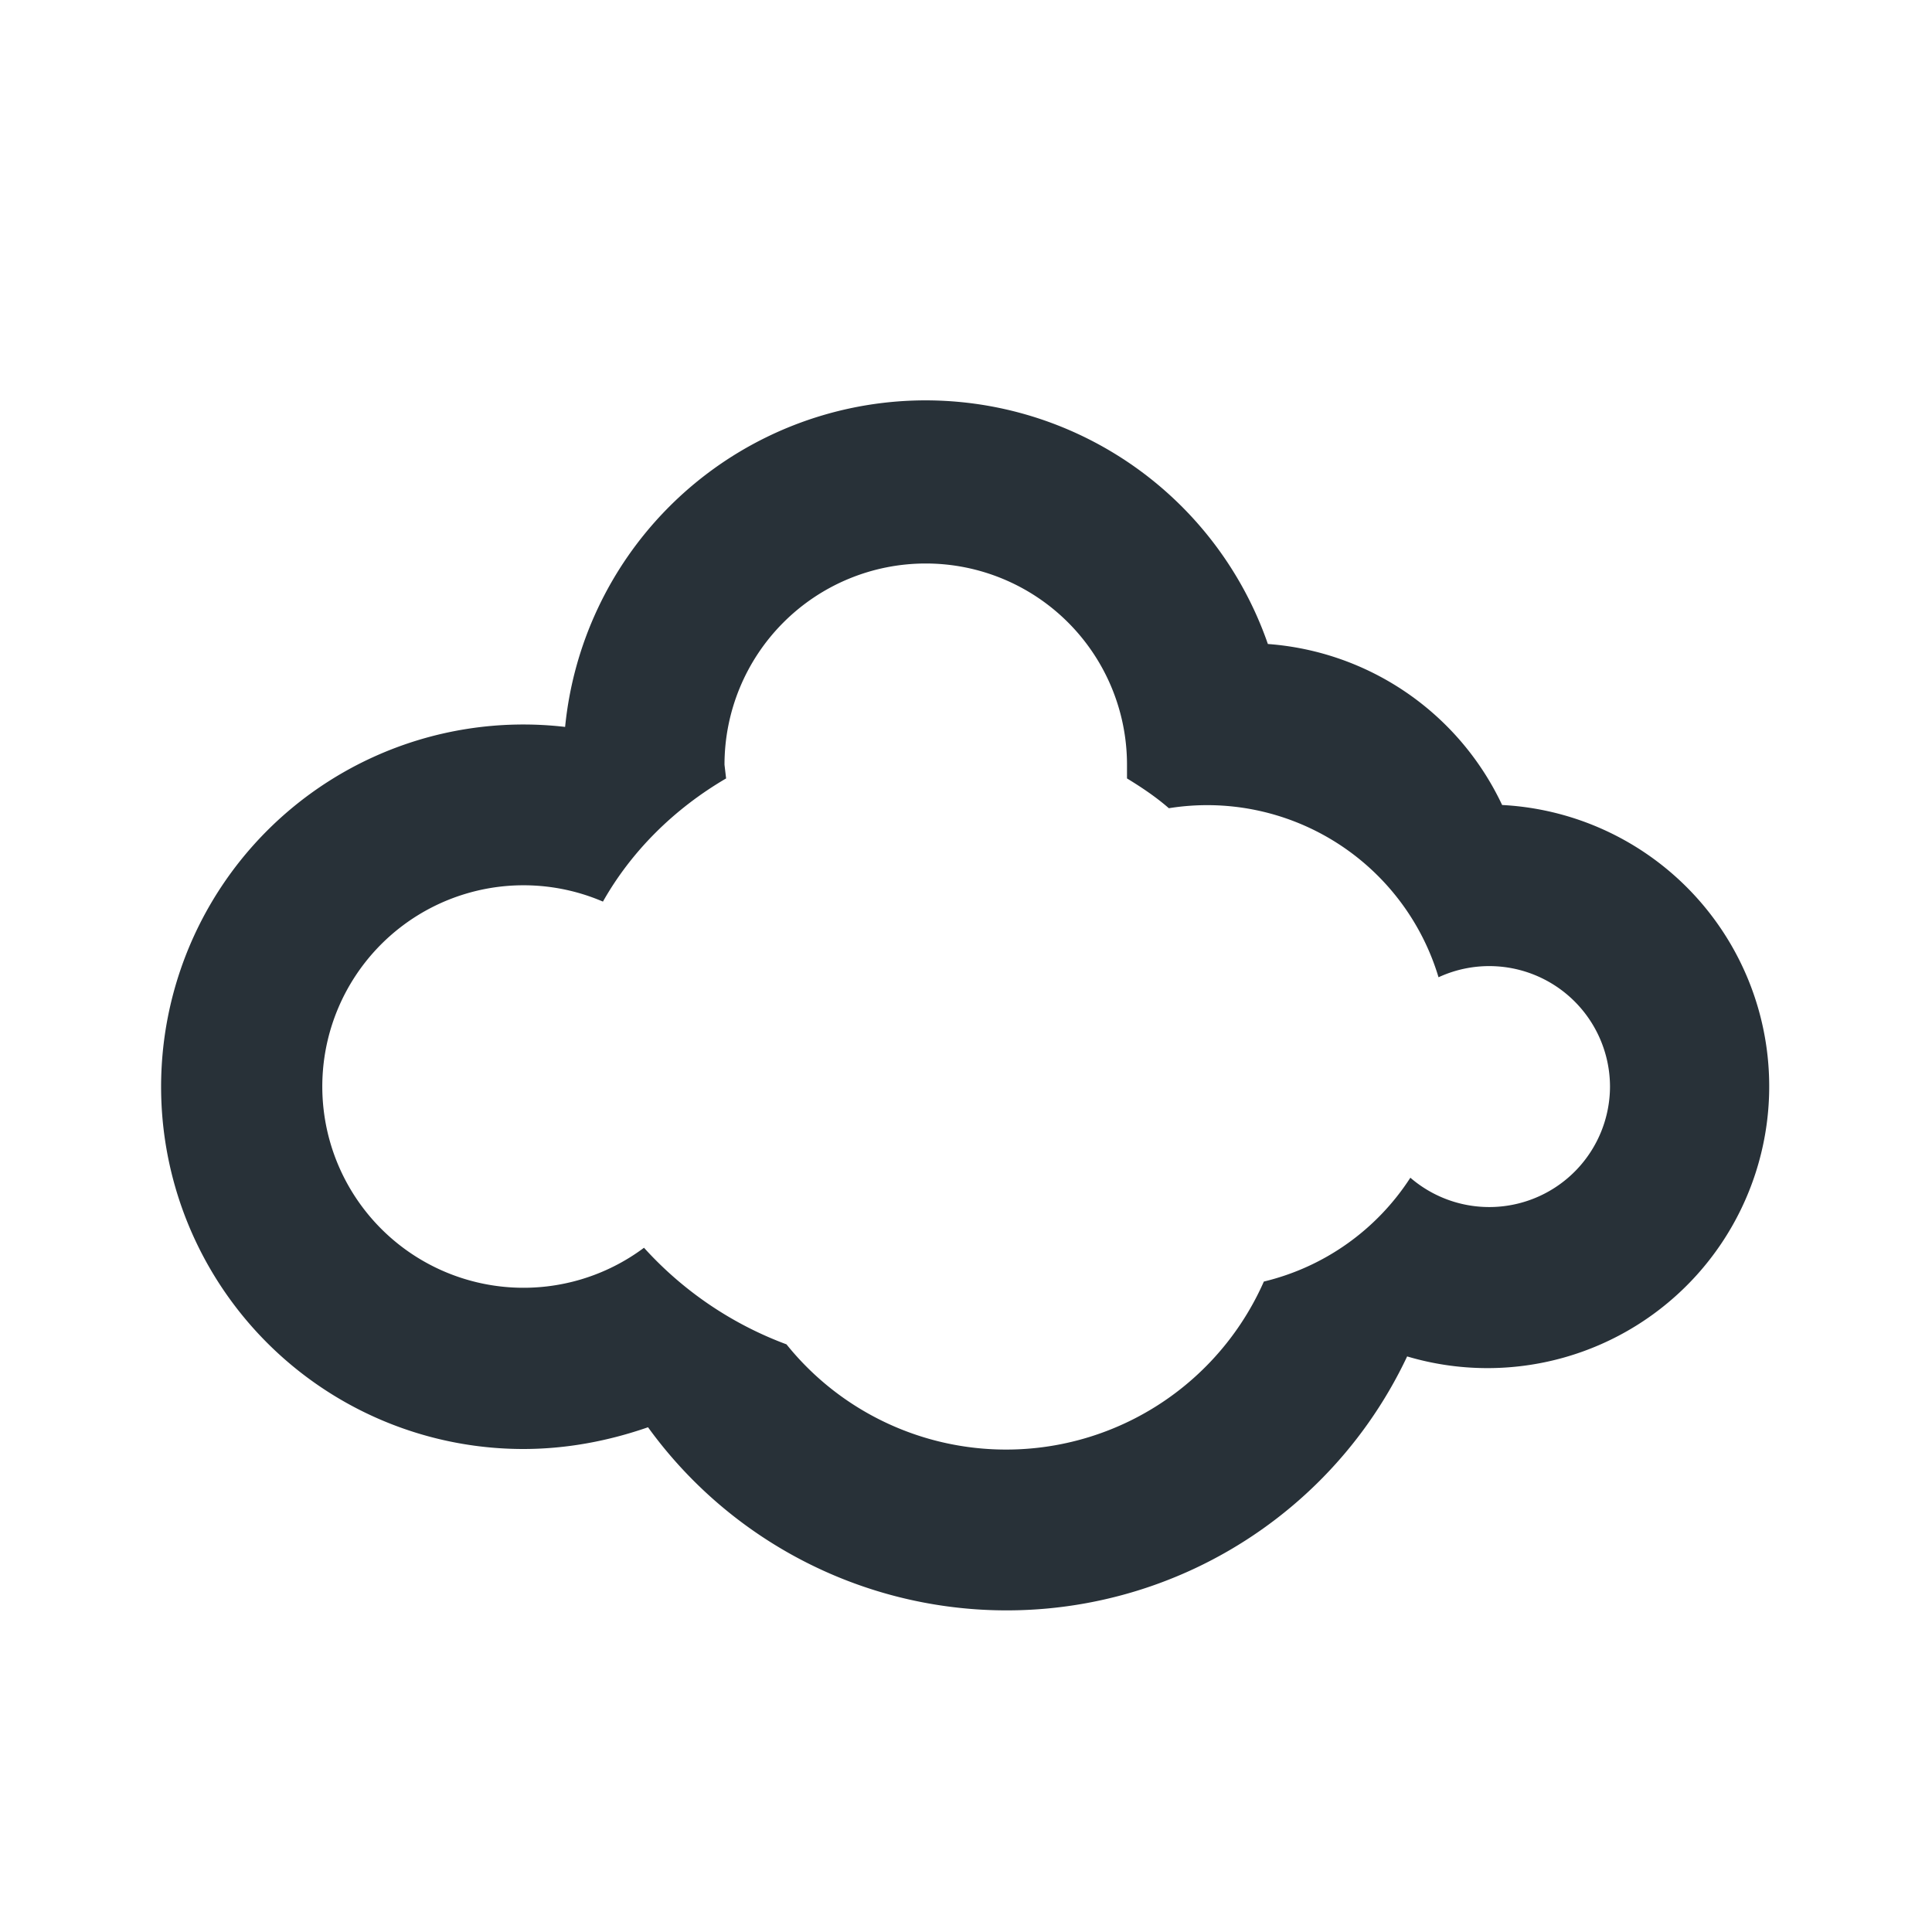 <svg
  xmlns="http://www.w3.org/2000/svg"
  width="24"
  height="24"
  viewBox="0 0 24 24"
>
  <path
    fill="#283138"
    d="M6.5 18c.54 0 1.06-.1 1.55-.27a5.5 5.5 0 0 0 9.43-.88A3.5 3.5 0 1 0 18.66 10a3.5 3.5 0 0 0-2.91-2 4.5 4.5 0 0 0-8.73 1.03A4.5 4.5 0 1 0 6.5 18ZM14 9.5v.17c.18.11.36.23.52.37a3 3 0 0 1 3.35 2.1A1.5 1.5 0 0 1 20 13.5a1.5 1.5 0 0 1-2.48 1.13 3 3 0 0 1-1.82 1.29 3.5 3.5 0 0 1-5.93.78A4.5 4.5 0 0 1 8 15.5a2.5 2.5 0 1 1-.51-4.3c.35-.62.88-1.15 1.53-1.53L9 9.5a2.5 2.5 0 0 1 5 0Z"
  />
</svg>
